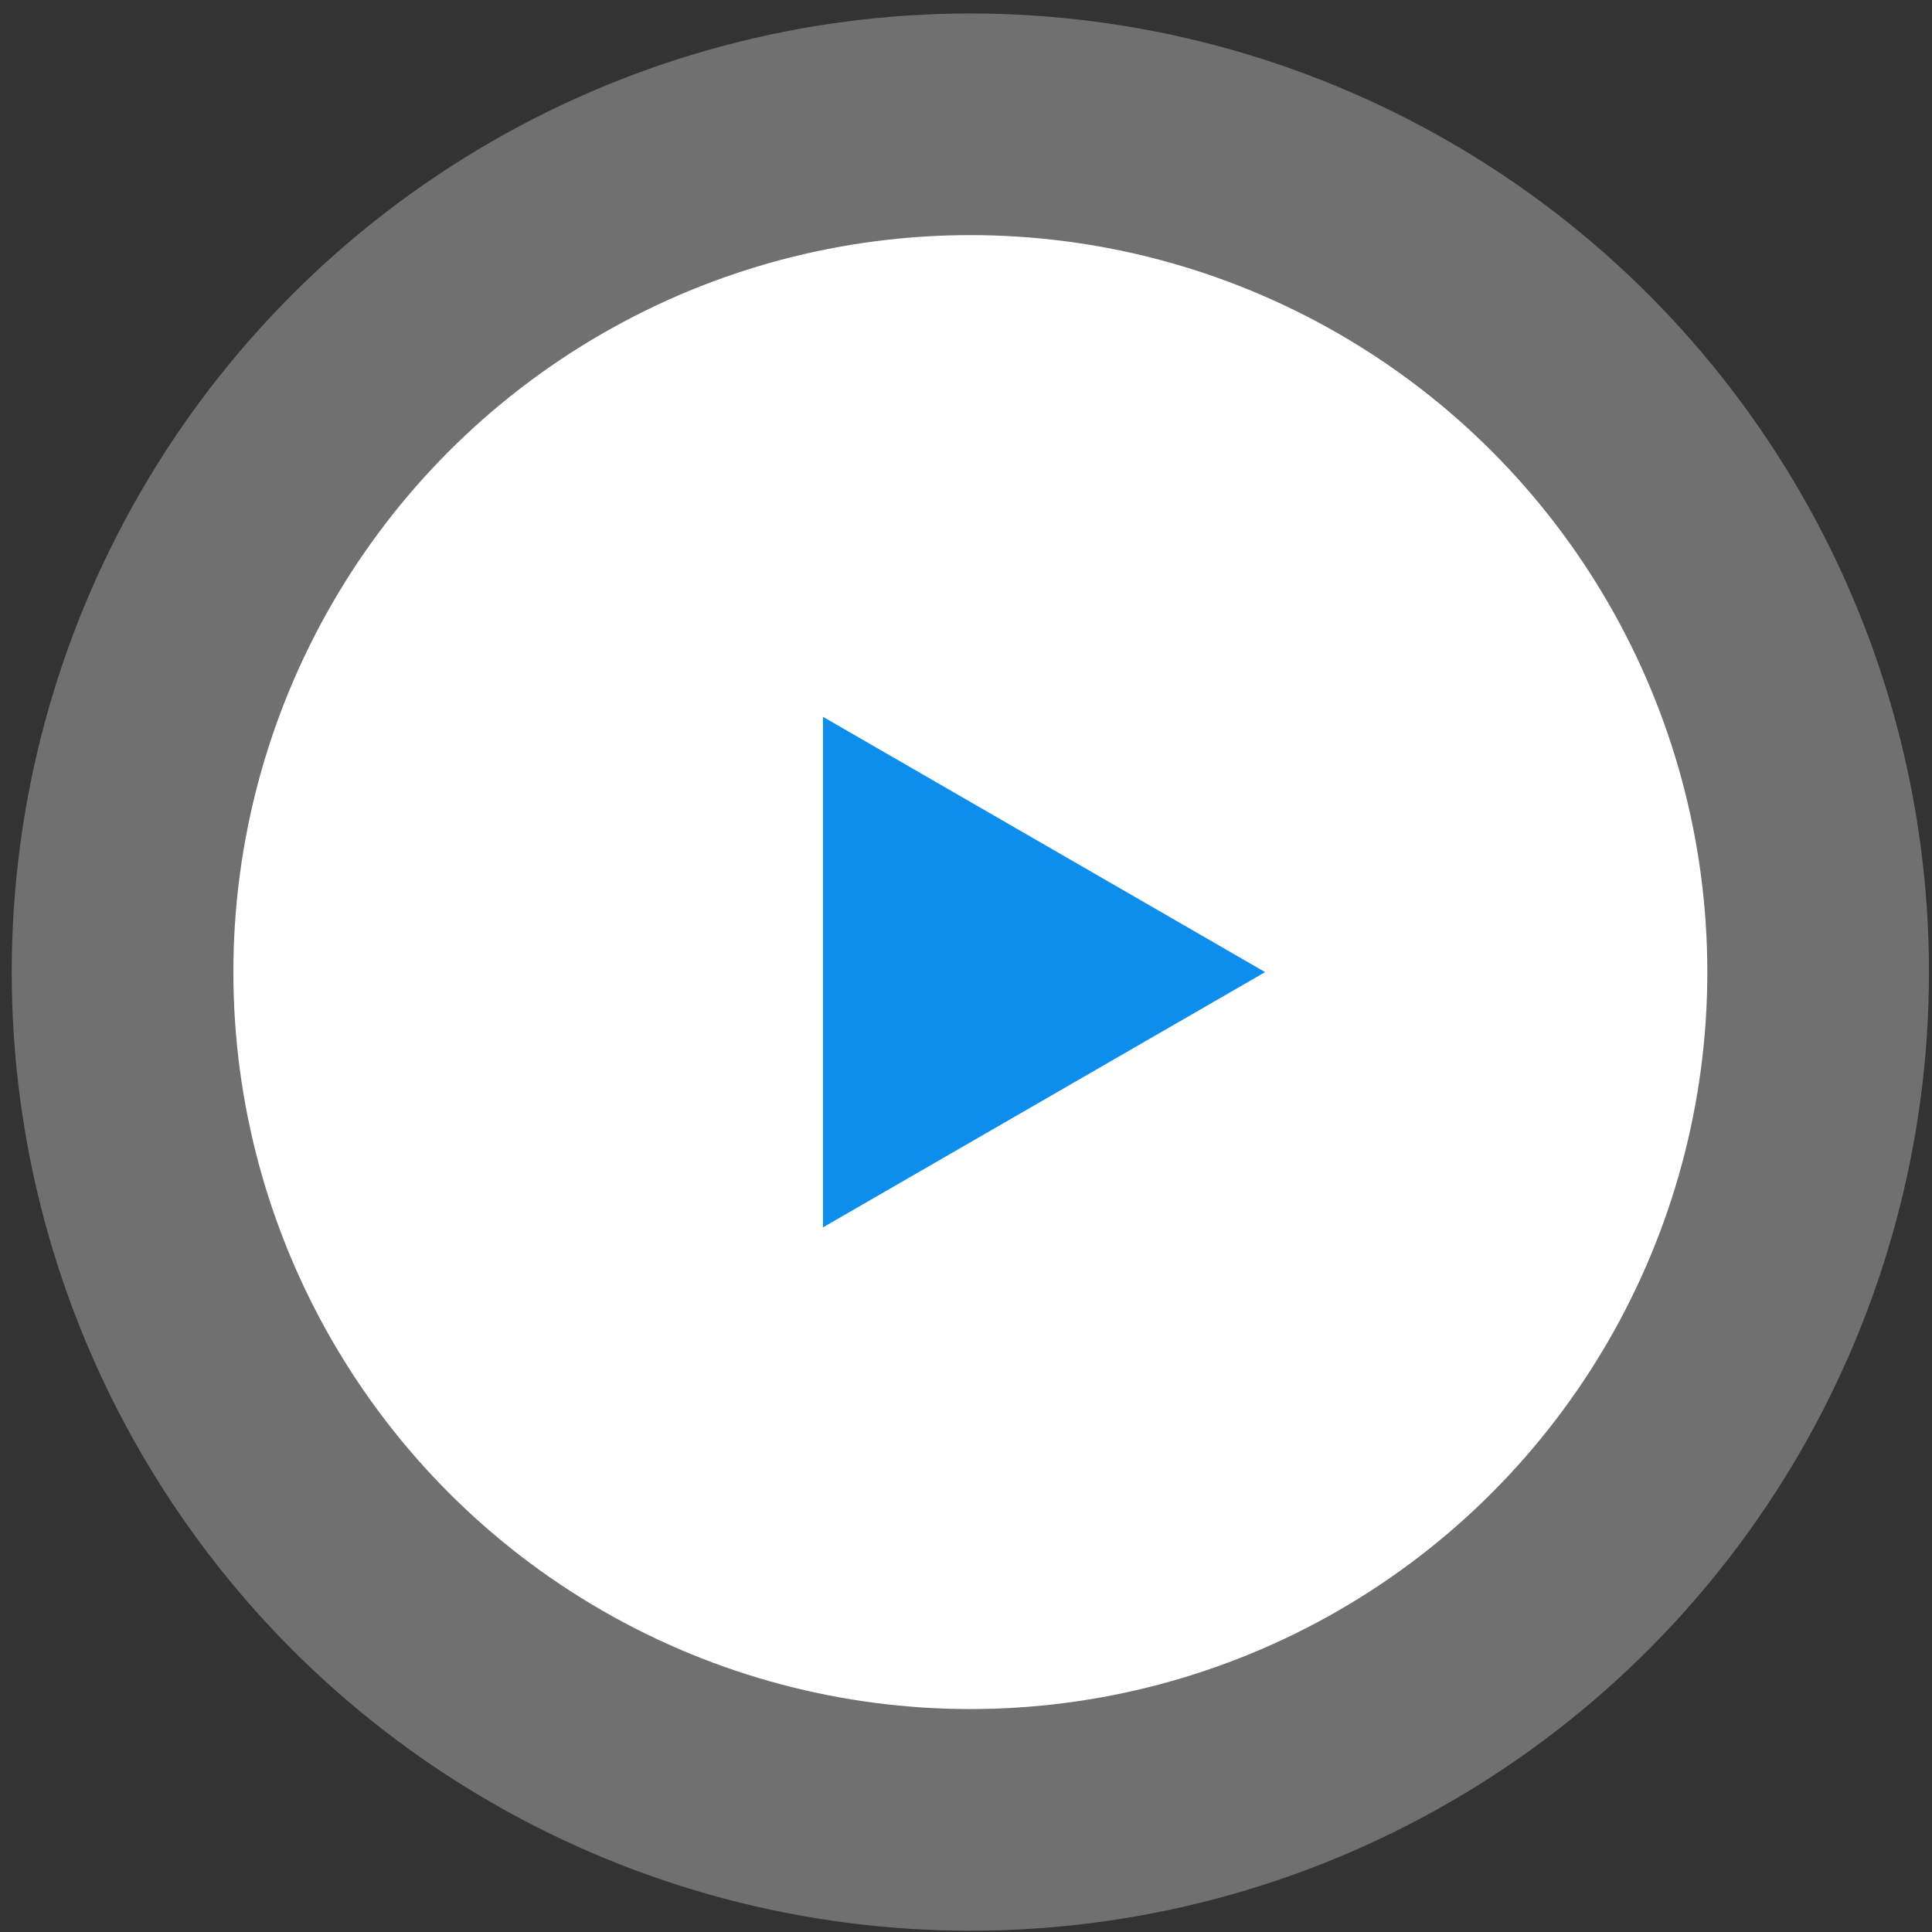 <?xml version="1.0" encoding="UTF-8"?> <svg xmlns="http://www.w3.org/2000/svg" width="131" height="131" viewBox="0 0 131 131" fill="none"><rect x="0" y="0" width="131" height="131" fill="#333333" stroke="none"/><circle opacity="0.3" cx="65.795" cy="65.914" r="65" fill="white"></circle><circle cx="65.795" cy="65.913" r="49.971" fill="white"></circle><path d="M55.801 48.603L85.783 65.914L55.801 83.224L55.801 48.603Z" fill="#0E8EEC"></path></svg> 